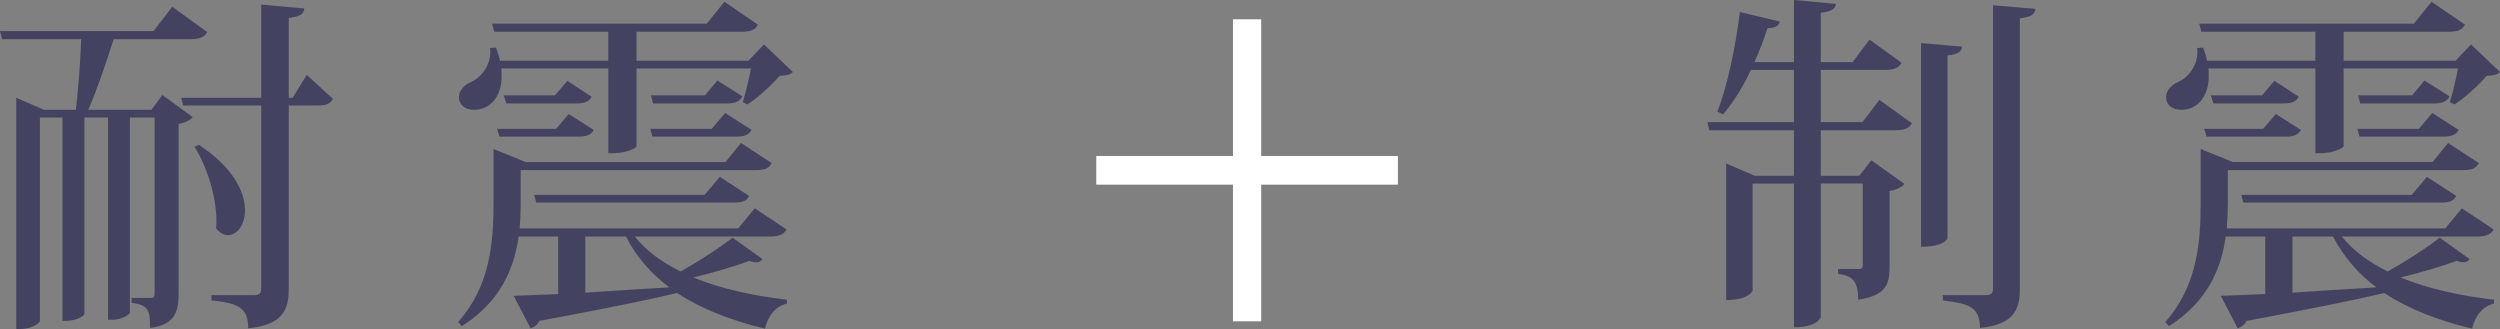 <?xml version="1.0" encoding="UTF-8"?>
<svg id="_レイヤー_1" data-name="レイヤー 1" xmlns="http://www.w3.org/2000/svg" viewBox="0 0 424.892 55.917">
  <rect x="0" y="0" width="424.892" height="55.917" fill="#808080" stroke="none"/>
  <defs>
    <style>
      .cls-1 {
        fill: #434361;
      }

      .cls-2 {
        fill: #fff;
      }
    </style>
  </defs>
  <g>
    <path class="cls-1" d="M25.739,18.659l1.86-2.52,5.159,3.78c-.359.42-1.26.96-2.399,1.14v28.739c0,3.18-.601,5.4-4.86,5.94,0-3-.239-3.9-3.119-4.26v-.84h3.3c.479,0,.6-.24.6-.96v-29.699h-4.2v33.179c0,.24-1.26,1.2-3.18,1.2h-.54V19.979h-4.02v33.358c0,.3-1.26,1.2-3.12,1.2h-.6V19.979h-3.84v34.559c0,.36-1.32,1.38-3.36,1.38h-.659V16.619l4.739,2.04h5.399c.42-3.6.78-8.58.9-12H.36l-.36-1.38h26.1l3.18-4.14,5.939,4.32c-.479.84-1.2,1.2-2.88,1.2h-13.02c-1.14,3.6-2.819,8.58-4.319,12h10.739ZM52.139,12.719l4.439,4.08c-.42.84-1.14,1.14-2.7,1.14h-4.8v31.079c0,3.541-.899,6.18-6.899,6.78,0-3.18-1.2-4.26-6.24-4.74v-.9h7.2c1.02,0,1.26-.36,1.26-1.2v-31.019h-13.26l-.359-1.32h13.619V.78l7.319.66c-.119.9-.479,1.32-2.64,1.62v13.56h.66l2.4-3.9ZM33.779,24.599c5.939,3.9,7.859,8.1,7.859,11.1,0,2.58-1.38,4.26-2.88,4.26-.72,0-1.38-.36-2.04-1.14.061-.42.061-.9.061-1.32,0-4.2-1.681-9.359-3.721-12.54l.721-.36Z"/>
    <path class="cls-1" d="M107.879,40.198c1.979,2.46,4.619,4.38,7.8,5.939,3.119-1.74,6.84-4.14,8.819-5.76l5.1,3.66c-.24.36-.54.54-1.08.54-.3,0-.66-.06-1.14-.24-2.4.9-6.06,1.98-9.54,2.82,4.681,1.92,10.2,3.12,15.899,3.78v.66c-1.92.48-3.18,1.98-3.72,4.261-5.699-1.38-10.739-3.3-14.939-6.06-5.279,1.26-12.779,2.76-23.398,4.74-.36.72-.96,1.08-1.5,1.26l-2.88-5.52,7.56-.3v-9.779h-6.72c-.72,5.28-3,11.04-9.66,15.239l-.6-.72c5.399-6.06,6-13.499,6-20.159v-9.239l5.46,2.22h33.958l2.64-3.24,5.22,3.42c-.479.9-1.14,1.2-2.819,1.2h-39.839v5.64c0,1.32-.06,2.76-.18,4.26h37.139l2.82-3.42,5.399,3.6c-.48.84-1.2,1.2-2.82,1.2h-22.979ZM103.379,11.639h-18.18c.061.42.061.84.061,1.26,0,3.3-1.74,5.76-4.68,5.76-1.561,0-2.58-.84-2.58-2.16,0-1.14.96-2.1,2.1-2.58,1.86-.84,3.54-3.18,3.18-5.76l1.021-.06c.3.78.54,1.5.66,2.22h18.419v-4.92h-19.379l-.36-1.38h36.479l3-3.72,5.699,3.9c-.479.84-1.14,1.2-2.819,1.2h-17.819v4.92h19.02l2.64-2.76,4.92,4.68c-.48.48-1.141.6-2.28.66-1.32,1.56-3.66,3.72-5.46,4.86l-.779-.42c.42-1.32,1.02-3.78,1.38-5.7h-19.439v13.2c0,.24-1.56,1.2-4.02,1.2h-.78v-14.399ZM84.899,23.219l-.42-1.32h10.02l2.16-2.52,4.26,2.7c-.48.84-1.14,1.14-2.64,1.14h-13.38ZM96.419,13.739l4.14,2.7c-.42.78-1.079,1.14-2.64,1.14h-11.879l-.421-1.38h8.7l2.1-2.46ZM90.779,33.119h28.979l2.58-3.06,4.979,3.24c-.42.84-1.079,1.14-2.699,1.14h-33.479l-.36-1.32ZM99.479,40.198v9.54c4.319-.3,9.239-.6,14.279-.9-3.061-2.28-5.58-5.16-7.38-8.64h-6.899ZM110.879,23.219l-.36-1.32h10.439l2.28-2.7,4.5,2.88c-.48.84-1.2,1.14-2.7,1.14h-14.159ZM121.918,13.679l4.26,2.7c-.42.84-1.14,1.2-2.64,1.2h-12.539l-.36-1.38h9.18l2.1-2.52Z"/>
  </g>
  <g>
    <path class="cls-1" d="M316.534,20.759l2.88-3.78,5.52,3.96c-.42.84-1.2,1.2-2.82,1.2h-12.66v7.74h6.54l2.04-2.64,5.64,4.02c-.36.48-1.32,1.02-2.52,1.2v12.66c0,2.939-.36,5.1-5.34,5.819,0-3.3-1.08-4.08-3.42-4.38v-.84h3.54c.48,0,.66-.12.66-.72v-13.8h-7.14v22.679c0,.12-.6,1.74-4.56,1.74v-24.419h-7.02v18.18c0,.06-.6,1.62-4.5,1.62v-23.219l4.86,2.1h6.66v-7.74h-14.399l-.3-1.38h14.699v-8.879h-7.32c-1.38,2.94-3,5.58-4.74,7.56l-.96-.48c1.62-4.02,3.06-10.8,3.84-16.919l6.78,1.62c-.18.72-.66,1.08-2.1,1.14-.6,1.92-1.38,3.899-2.22,5.76h6.72V0l7.14.66c-.12.84-.72,1.32-2.58,1.5v8.4h5.4l2.88-3.84,5.46,3.959c-.48.84-1.26,1.2-2.82,1.2h-10.92v8.879h7.08ZM333.453,7.919c-.06.84-.6,1.32-2.459,1.5v31.079c0,.12-.66,1.44-4.5,1.44V7.319l6.959.6ZM338.733.9l7.199.6c-.12.84-.42,1.32-2.64,1.62v45.898c0,3.48-.9,6.12-6.78,6.72,0-3.66-2.04-4.14-6.3-4.68v-.9h7.26c.96,0,1.26-.3,1.26-1.2V.9Z"/>
    <path class="cls-1" d="M398.013,40.198c1.98,2.46,4.62,4.38,7.8,5.939,3.12-1.74,6.84-4.14,8.82-5.76l5.1,3.66c-.24.36-.54.54-1.08.54-.3,0-.66-.06-1.14-.24-2.4.9-6.06,1.98-9.54,2.82,4.68,1.92,10.199,3.12,15.899,3.78v.66c-1.92.48-3.18,1.98-3.72,4.26-5.7-1.38-10.739-3.3-14.939-6.06-5.28,1.26-12.78,2.76-23.399,4.74-.36.72-.96,1.08-1.5,1.26l-2.88-5.52,7.56-.3v-9.779h-6.72c-.72,5.28-3,11.04-9.66,15.239l-.6-.72c5.4-6.06,6-13.5,6-20.159v-9.24l5.46,2.22h33.958l2.64-3.24,5.22,3.42c-.48.9-1.14,1.2-2.82,1.2h-39.838v5.64c0,1.32-.06,2.76-.18,4.26h37.139l2.82-3.42,5.4,3.6c-.48.84-1.2,1.2-2.82,1.2h-22.979ZM393.514,11.639h-18.179c.06.42.06.84.06,1.26,0,3.3-1.74,5.76-4.68,5.76-1.56,0-2.58-.84-2.58-2.16,0-1.14.96-2.1,2.1-2.58,1.86-.84,3.54-3.18,3.18-5.76l1.02-.06c.3.78.54,1.5.66,2.22h18.419v-4.92h-19.379l-.36-1.38h36.479l3-3.72,5.7,3.9c-.48.84-1.14,1.2-2.82,1.2h-17.819v4.92h19.019l2.64-2.76,4.919,4.68c-.479.48-1.14.6-2.28.66-1.32,1.56-3.66,3.72-5.459,4.859l-.78-.42c.42-1.32,1.02-3.78,1.38-5.7h-19.439v13.2c0,.24-1.56,1.2-4.02,1.2h-.78v-14.399ZM375.034,23.219l-.42-1.32h10.02l2.16-2.52,4.26,2.7c-.48.84-1.14,1.14-2.64,1.14h-13.379ZM386.554,13.739l4.14,2.7c-.42.78-1.08,1.14-2.64,1.14h-11.879l-.42-1.38h8.7l2.1-2.46ZM380.914,33.118h28.979l2.58-3.06,4.98,3.24c-.42.84-1.08,1.14-2.7,1.14h-33.479l-.36-1.32ZM389.614,40.198v9.54c4.32-.3,9.24-.6,14.279-.9-3.06-2.28-5.58-5.16-7.379-8.64h-6.9ZM401.013,23.219l-.36-1.32h10.439l2.28-2.7,4.5,2.88c-.48.84-1.2,1.14-2.7,1.14h-14.16ZM412.053,13.679l4.26,2.7c-.42.84-1.14,1.2-2.64,1.2h-12.54l-.36-1.38h9.18l2.1-2.52Z"/>
  </g>
  <path class="cls-2" d="M214.35,31.381v23.228h-4.801v-23.228h-23.229v-4.872h23.229V3.281h4.801v23.229h23.228v4.872h-23.228Z"/>
</svg>